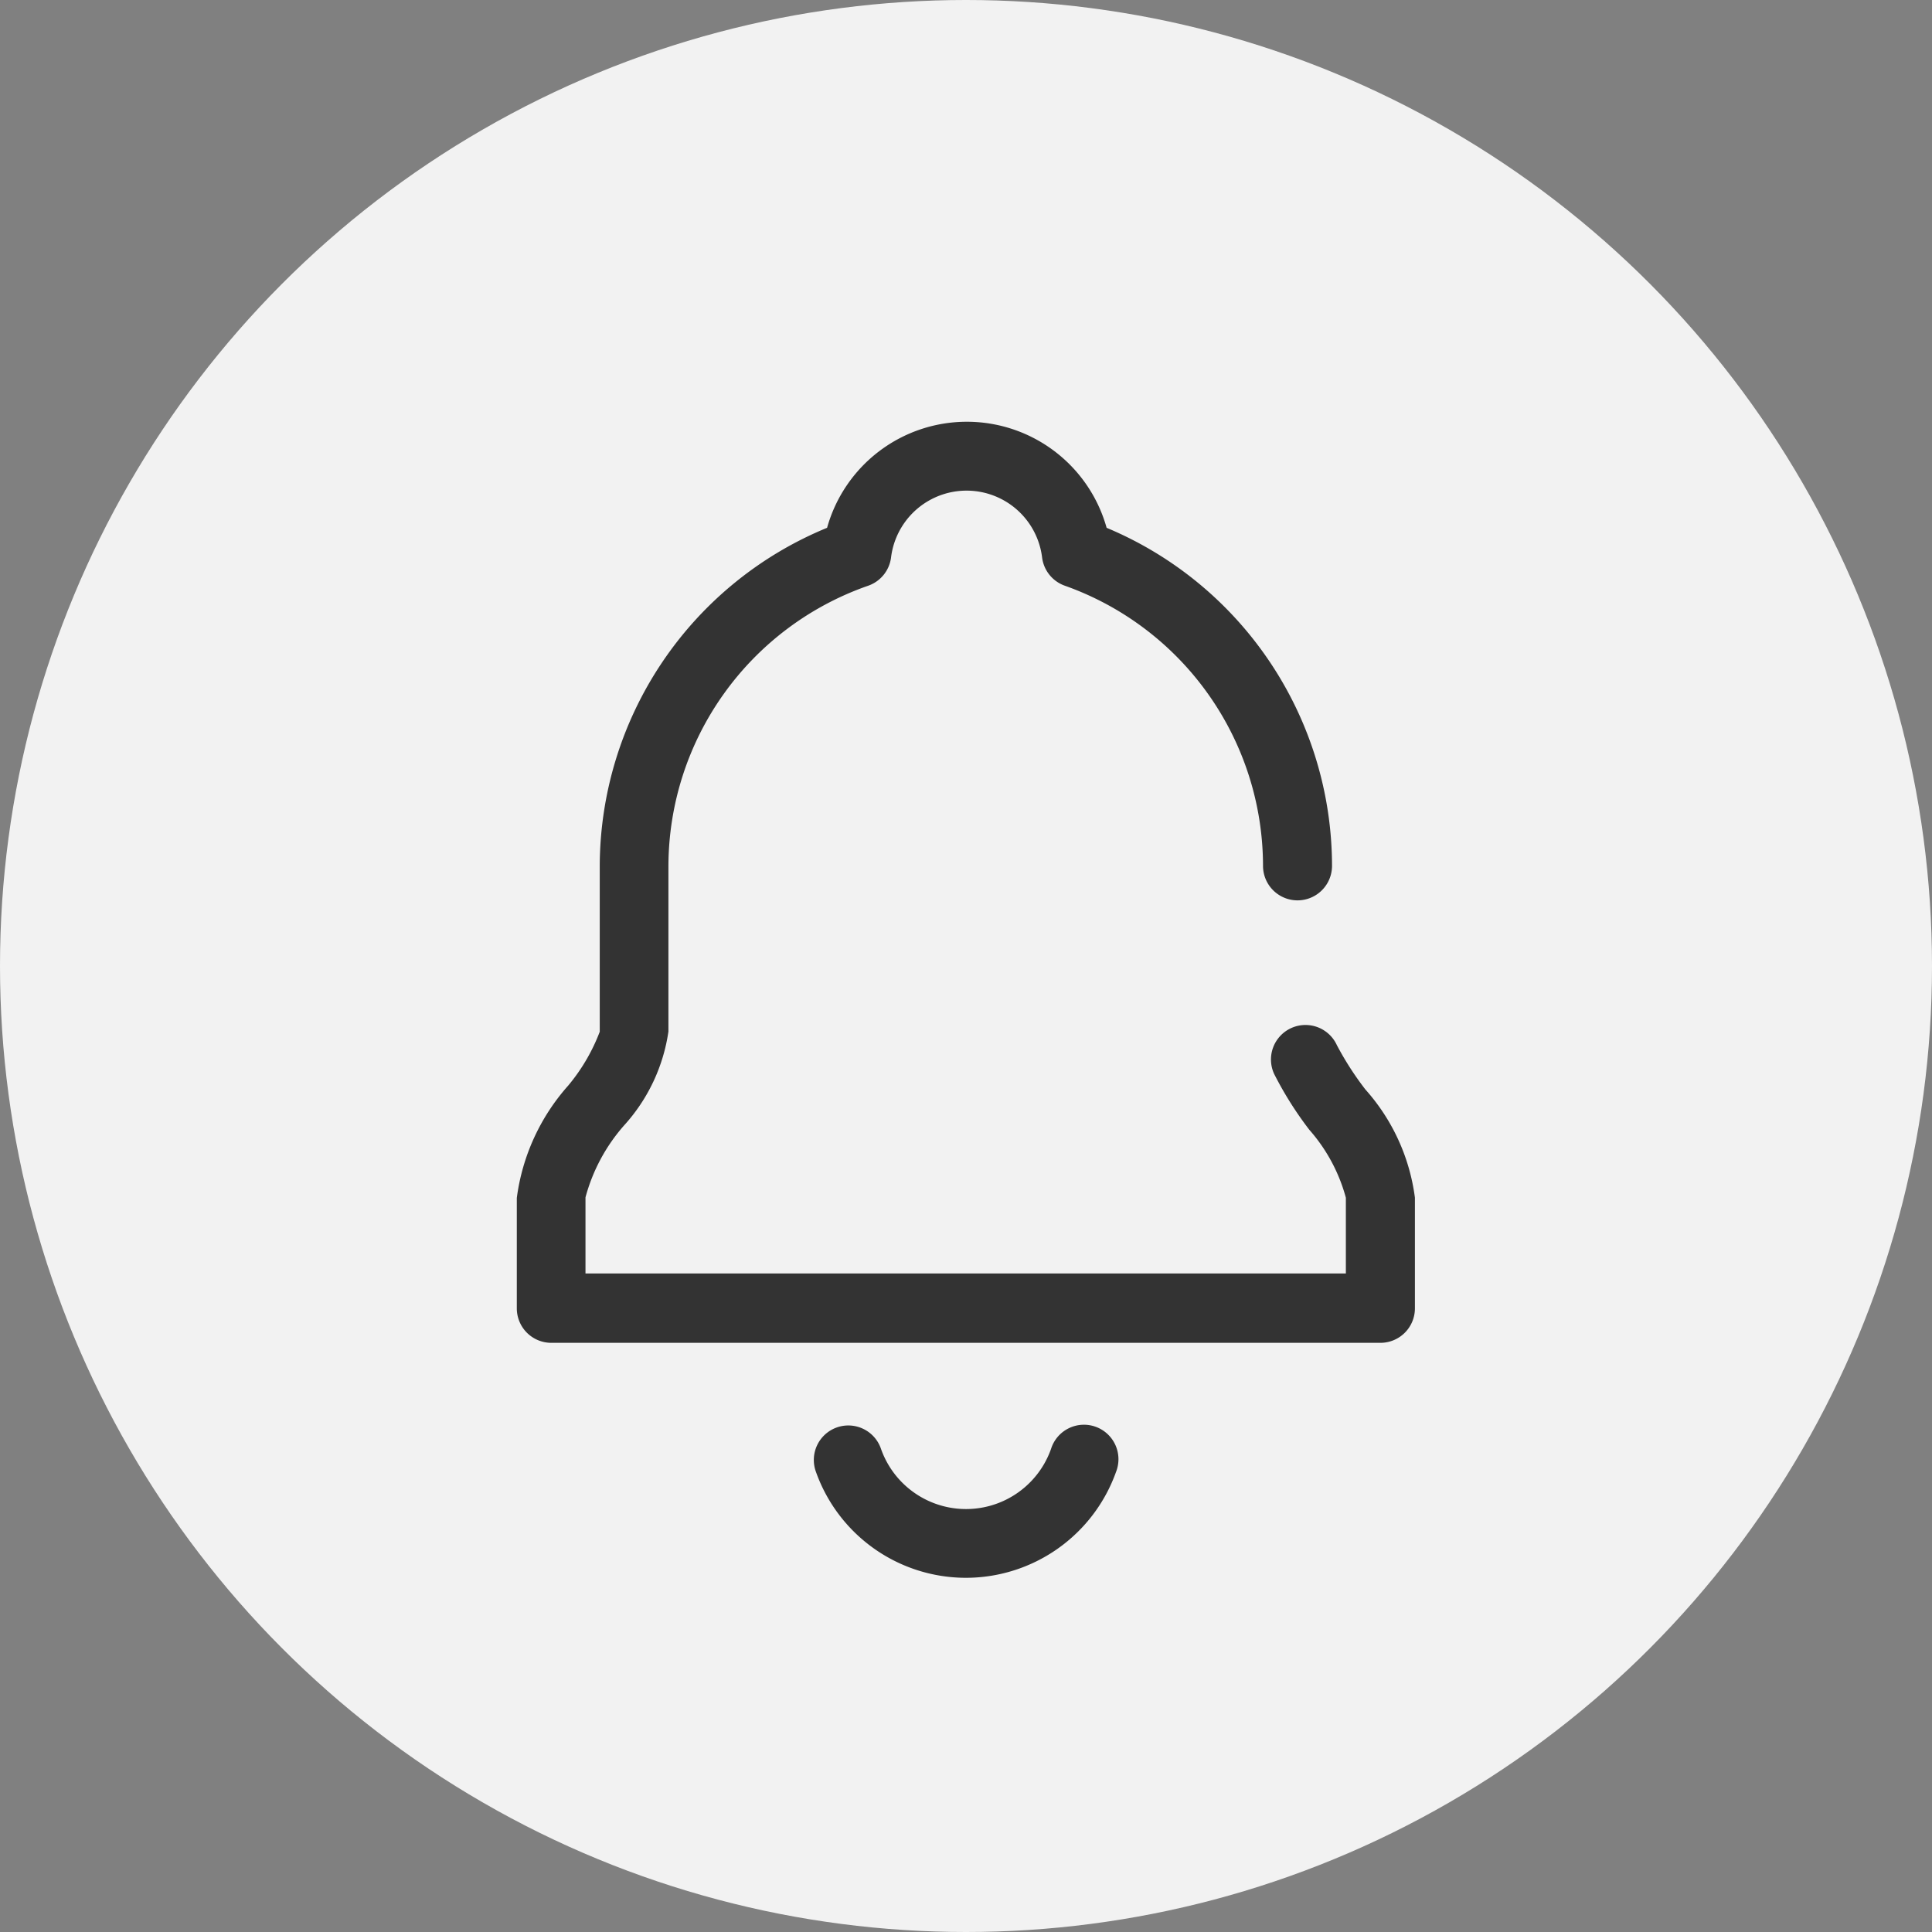 <svg id="グループ_557" data-name="グループ 557" xmlns="http://www.w3.org/2000/svg" width="42" height="42" viewBox="0 0 42 42">
  <rect x="0" y="0" width="42" height="42" fill="#808080" stroke="none"/>
  <circle id="楕円形_53" data-name="楕円形 53" cx="21" cy="21" r="21" fill="#f2f2f2"/>
  <g id="レイヤー_2" data-name="レイヤー 2">
    <g id="Rectangle">
      <rect id="長方形_217" data-name="長方形 217" width="42" height="42" fill="none"/>
    </g>
    <g id="icon_data" data-name="icon data">
      <path id="パス_1241" data-name="パス 1241" d="M21,34.3A3.461,3.461,0,0,1,17.739,32a.75.75,0,1,1,1.414-.5,1.96,1.96,0,0,0,3.695,0,.75.75,0,1,1,1.413.5A3.467,3.467,0,0,1,21,34.3Z" fill="#333"/>
      <path id="パス_1242" data-name="パス 1242" d="M30.015,29.192H11.985a.75.75,0,0,1-.75-.75v-2.4A4.56,4.56,0,0,1,12.352,23.6a4.092,4.092,0,0,0,.686-1.171V18.826a7.97,7.97,0,0,1,4.942-7.352,3.155,3.155,0,0,1,6.077,0,7.976,7.976,0,0,1,4.9,7.349.75.75,0,0,1-1.5,0,6.472,6.472,0,0,0-4.308-6.09.75.75,0,0,1-.495-.616,1.654,1.654,0,0,0-3.283,0,.75.75,0,0,1-.5.617,6.468,6.468,0,0,0-4.34,6.09v3.6a3.857,3.857,0,0,1-.967,2.045,3.887,3.887,0,0,0-.836,1.561v1.654h16.53V26.038a3.684,3.684,0,0,0-.794-1.477,7.715,7.715,0,0,1-.766-1.216.75.75,0,0,1,1.364-.625,6.64,6.64,0,0,0,.621.965,4.37,4.37,0,0,1,1.076,2.352v2.4A.75.75,0,0,1,30.015,29.192Z" fill="#333"/>
    </g>
  </g>
</svg>
